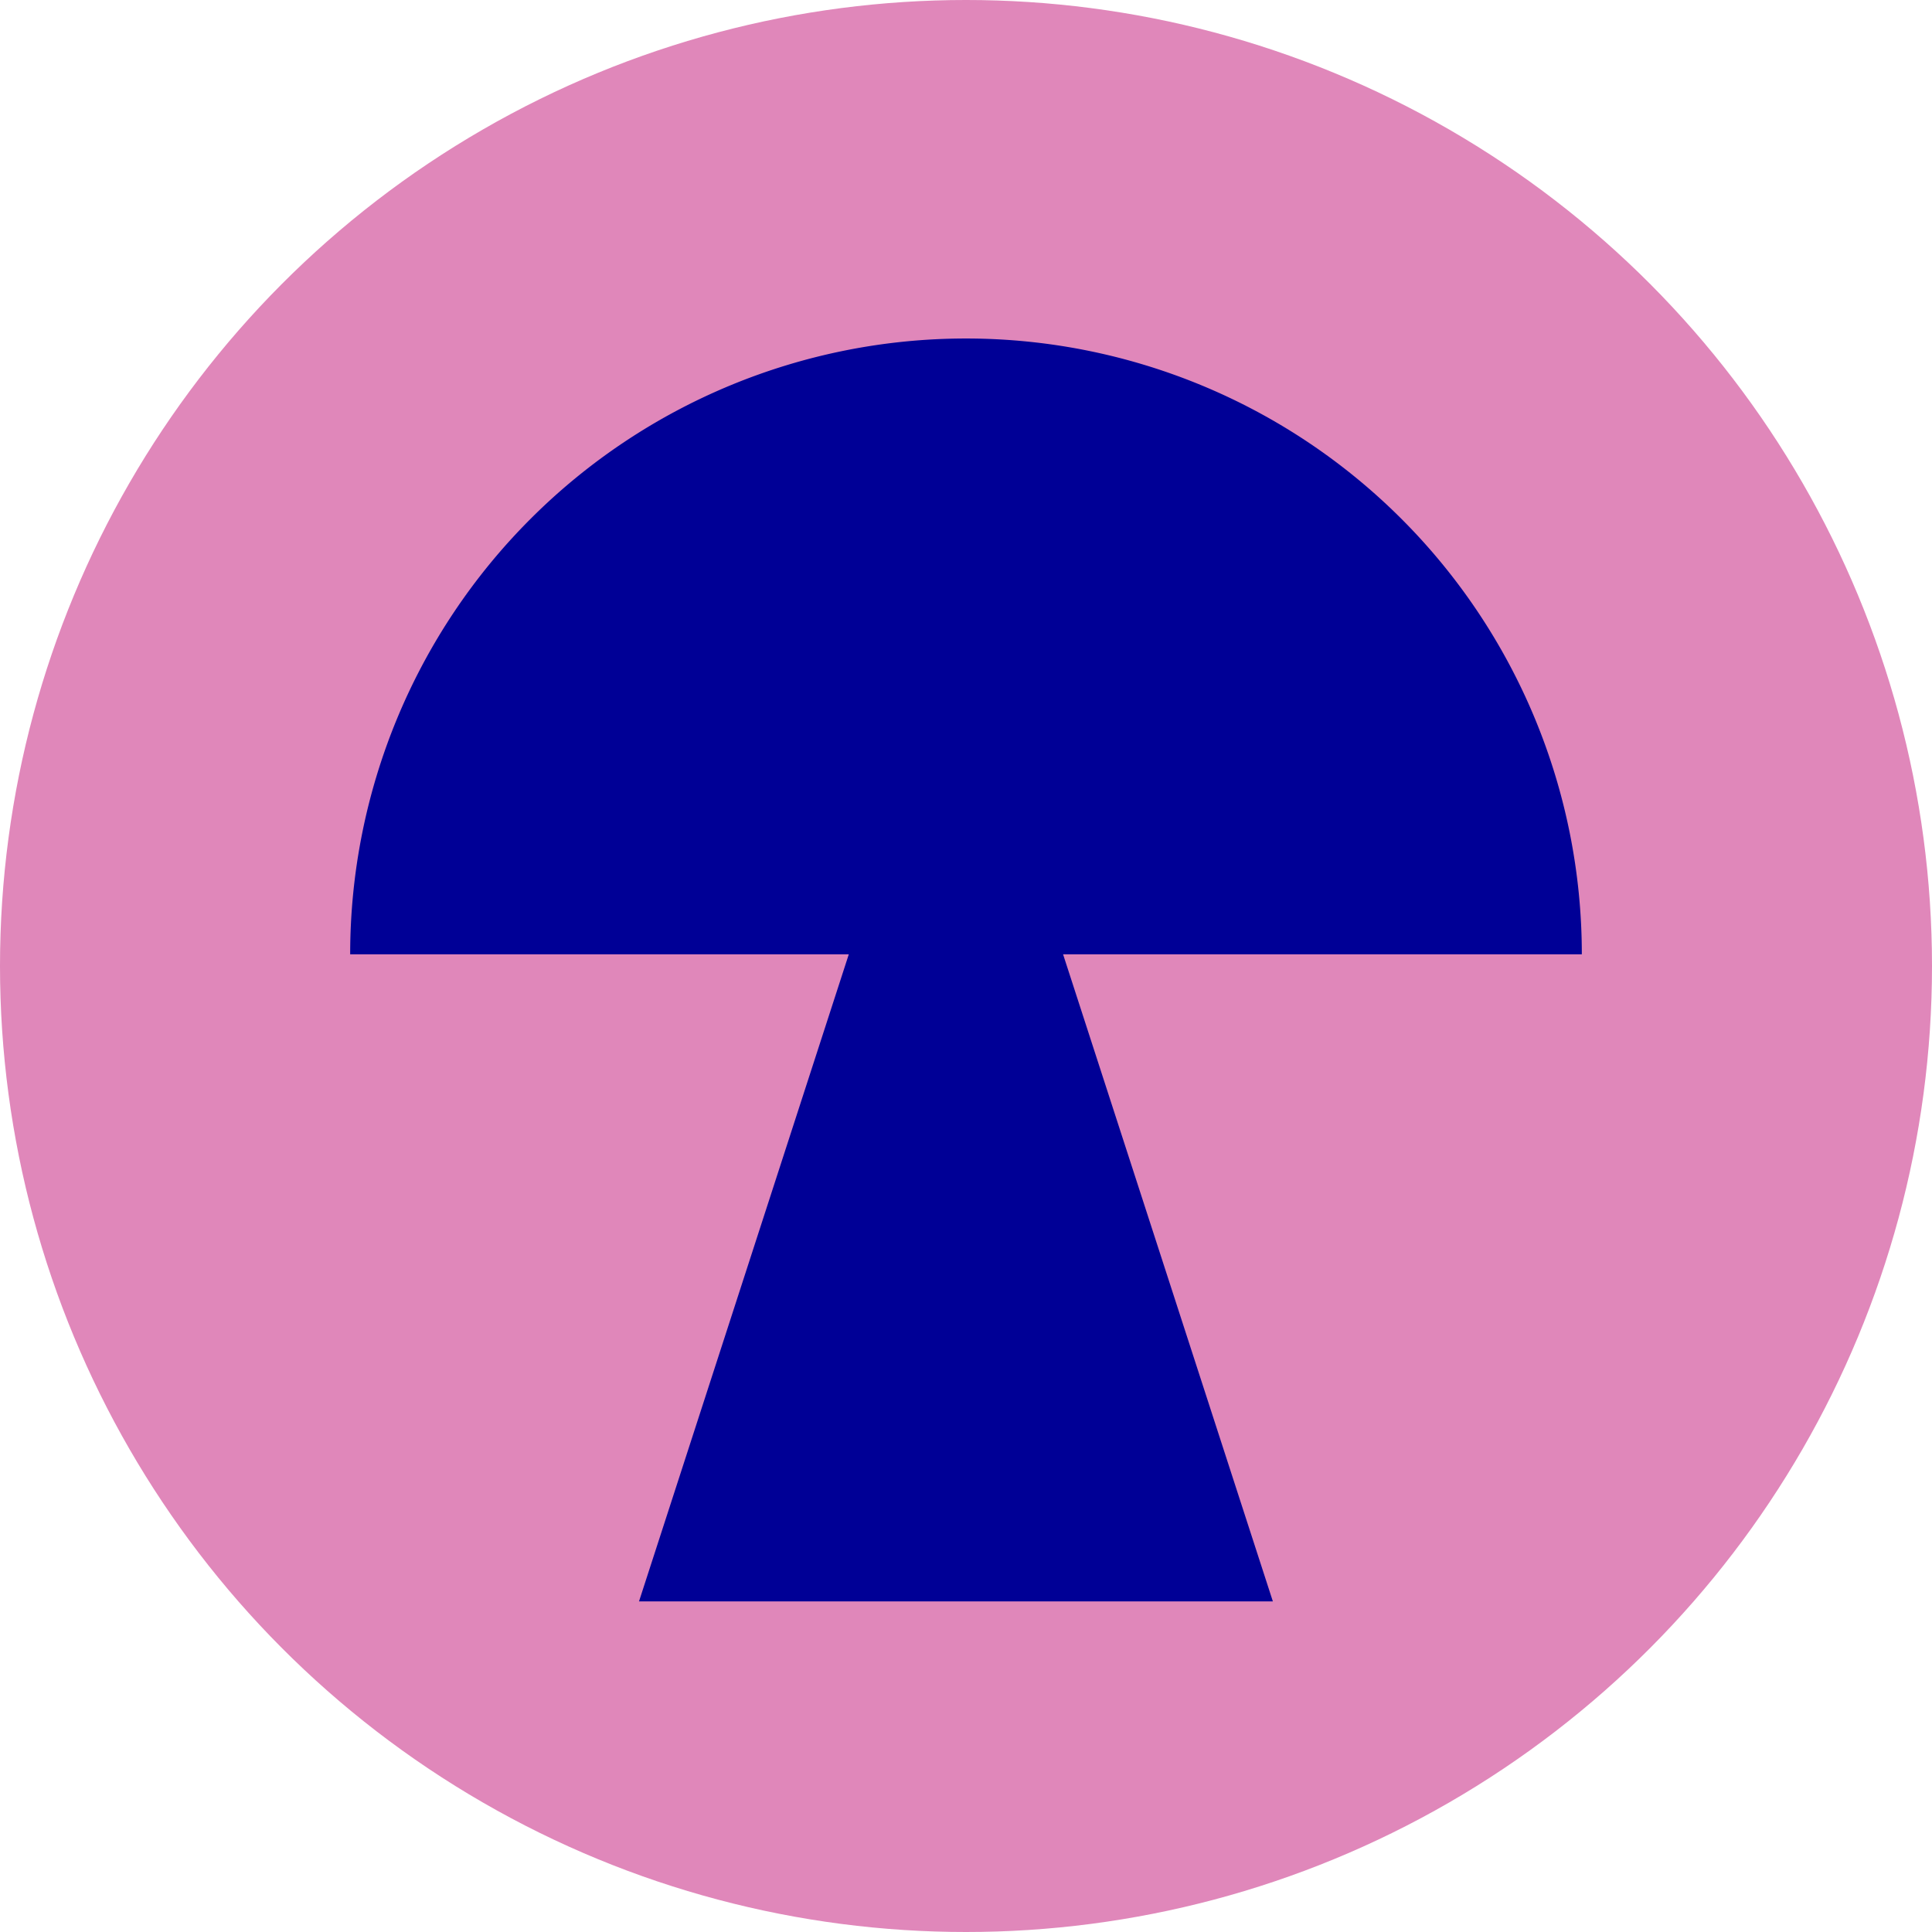 <svg xmlns="http://www.w3.org/2000/svg" viewBox="0 0 480 480"><defs><style>.cls-1{fill:#e087ba;}.cls-2{fill:#000096;}</style></defs><title>Zeichenfläche 45</title><g id="Rosa_Blau" data-name="Rosa/Blau"><circle class="cls-1" cx="240" cy="240" r="240"/><path class="cls-2" d="M393,237.1A153,153,0,0,0,87,237.1H210.88L158.76,397.86H316.24L264.12,237.1Z"/></g></svg>